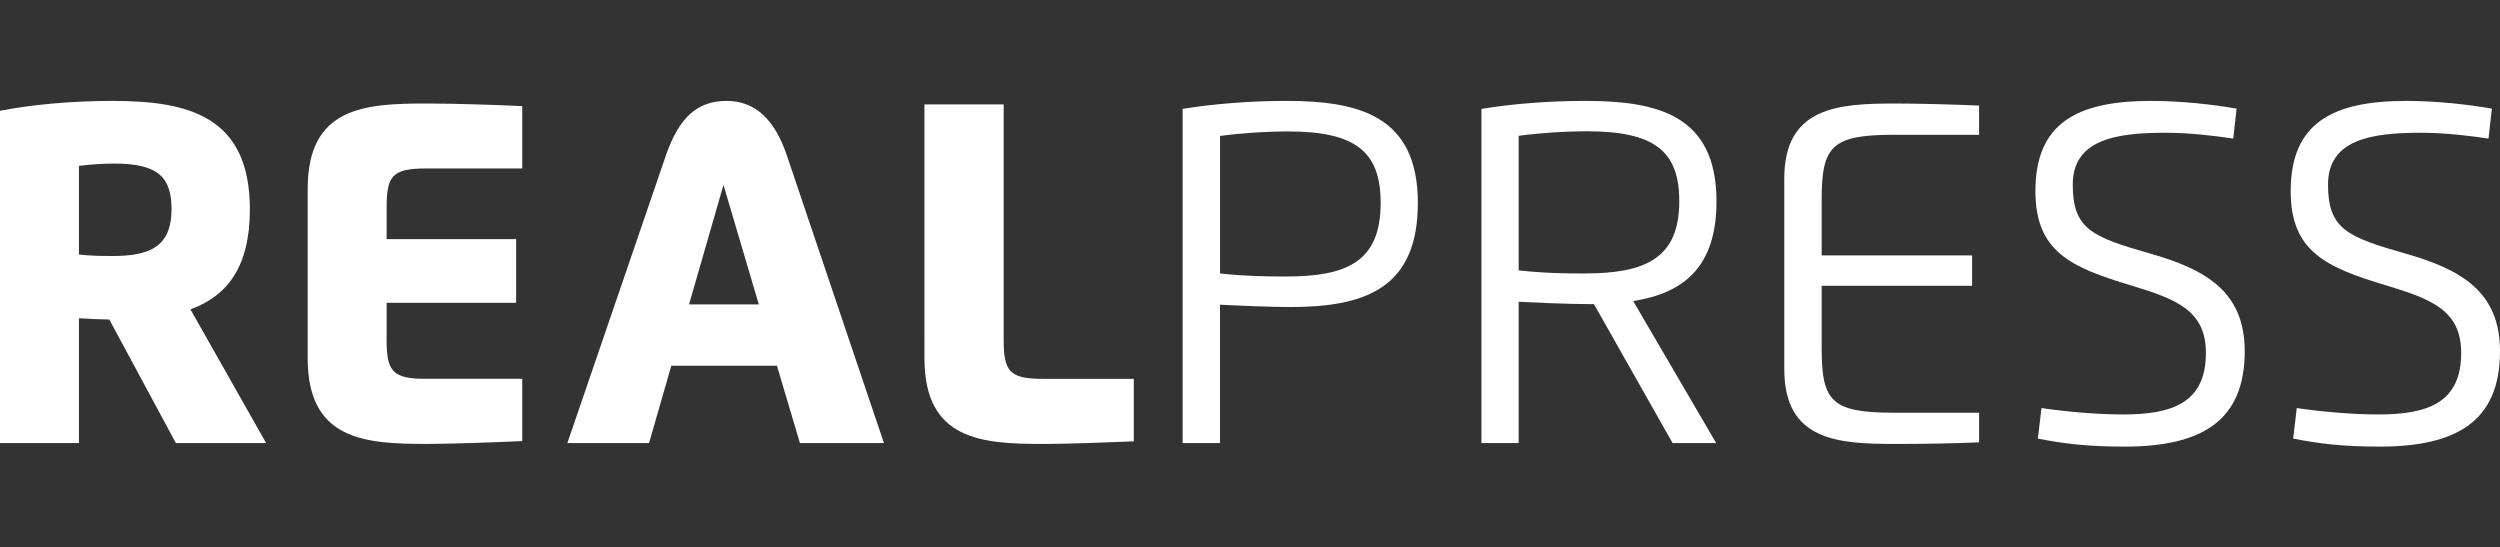 <?xml version="1.0" encoding="utf-8"?>
<!-- Generator: Adobe Illustrator 15.0.0, SVG Export Plug-In . SVG Version: 6.00 Build 0)  -->
<!DOCTYPE svg PUBLIC "-//W3C//DTD SVG 1.1//EN" "http://www.w3.org/Graphics/SVG/1.1/DTD/svg11.dtd">
<svg version="1.1" id="Layer_1" xmlns="http://www.w3.org/2000/svg" xmlns:xlink="http://www.w3.org/1999/xlink" x="0px" y="0px"
	 width="136.987px" height="30px" viewBox="0 0 136.987 30" enable-background="new 0 0 136.987 30" xml:space="preserve">
<rect x="0" y="0" width="136.987" height="30" fill="#333333" stroke="none"/>
<g>
	<path fill="#FFFFFF" d="M4.325,13.947L4.325,13.947c0.621,0.072,1.234,0.08,1.864,0.08c2.031,0,3.21-0.525,3.21-2.564
		c0-1.776-0.765-2.5-3.147-2.5c-0.605,0-1.306,0.047-1.927,0.127V13.947z M4.325,24.279H0V6.07c1.681-0.326,3.855-0.541,6.157-0.541
		c4.173,0,7.535,0.836,7.535,5.941c0,3.162-1.243,4.749-3.258,5.481l4.15,7.328H9.638L5.99,17.509
		c-0.574-0.009-1.187-0.04-1.665-0.071V24.279z"/>
	<path fill="#FFFFFF" d="M28.616,9.232h-5.281c-1.832,0-2.15,0.399-2.15,2.127v1.744h7.097v3.488h-7.097v2.023
		c0,1.736,0.318,2.143,2.15,2.143h5.281v3.411c-1.25,0.062-4.015,0.157-5.201,0.157c-3.425,0-6.555-0.198-6.555-4.698v-9.28
		c0-4.5,3.13-4.676,6.555-4.676c1.402,0,3.998,0.081,5.201,0.145V9.232z"/>
	<path fill="#FFFFFF" d="M41.579,16.68L41.579,16.68l-1.936-6.547l-1.887,6.547H41.579z M31.088,24.279l5.4-15.764
		c0.733-2.127,1.761-2.986,3.33-2.986c1.513,0,2.612,0.955,3.297,2.986l5.321,15.764h-4.604l-1.259-4.238h-5.79l-1.219,4.238H31.088
		z"/>
	<path fill="#FFFFFF" d="M62.125,24.184c-1.258,0.055-3.799,0.143-4.914,0.143c-3.418,0-6.556-0.198-6.556-4.698V5.721h4.341v12.895
		c0,1.736,0.319,2.143,2.143,2.143h4.986V24.184z"/>
	<path fill="#FFFFFF" d="M66.85,14.984L66.85,14.984c1.481,0.158,2.549,0.166,3.625,0.166c3.313,0,5.178-0.797,5.178-4.029
		c0-2.789-1.346-3.92-5.082-3.92c-1.043,0-2.398,0.072-3.72,0.248V14.984z M66.85,24.279h-2.047V5.967
		c1.641-0.272,3.68-0.438,5.671-0.438c3.967,0,7.217,0.797,7.217,5.592c0,4.683-2.893,5.703-7.002,5.703
		c-1.021,0-2.923-0.08-3.839-0.129V24.279z"/>
	<path fill="#FFFFFF" d="M83.215,14.816L83.215,14.816c1.488,0.16,2.549,0.168,3.624,0.168c3.29,0,5.177-0.812,5.177-3.951
		c0-2.764-1.362-3.84-5.081-3.84c-1.044,0-2.39,0.072-3.72,0.248V14.816z M81.176,24.279V5.967c1.633-0.272,3.68-0.438,5.663-0.438
		c3.941,0,7.216,0.74,7.216,5.504c0,3.615-1.809,5.025-4.564,5.463l4.548,7.783h-2.389l-4.309-7.615h-0.287
		c-1.011,0-2.923-0.08-3.839-0.127v7.742H81.176z"/>
	<path fill="#FFFFFF" d="M108.444,7.385h-4.653c-3.416,0-3.974,0.613-3.974,3.553v3.058h8.244v1.664h-8.244v3.426
		c0,2.932,0.558,3.528,3.974,3.528h4.653v1.624c-1.475,0.064-3.154,0.088-4.572,0.088c-3.139,0-6.102-0.158-6.102-4.094V9.783
		c0-3.935,2.963-4.111,6.102-4.111c1.187,0,3.05,0.049,4.572,0.111V7.385z"/>
	<path fill="#FFFFFF" d="M113.576,10.117c0,2.445,1.06,2.867,4.262,3.783c3.01,0.86,5.161,2.071,5.161,5.344
		c0,3.824-2.358,5.228-6.587,5.228c-1.984,0-3.298-0.153-4.747-0.44l0.198-1.672c1.466,0.215,3.114,0.35,4.469,0.35
		c2.652,0,4.54-0.605,4.54-3.369c0-2.309-1.577-2.939-4.109-3.703c-3.291-0.988-5.233-1.848-5.233-5.163
		c0-3.726,2.27-4.945,6.332-4.945c1.665,0,3.369,0.192,4.691,0.422l-0.183,1.641c-1.132-0.168-2.445-0.319-3.696-0.319
		C115.973,7.273,113.576,7.631,113.576,10.117"/>
	<path fill="#FFFFFF" d="M127.564,10.117c0,2.445,1.059,2.867,4.262,3.783c3.01,0.86,5.161,2.071,5.161,5.344
		c0,3.824-2.358,5.228-6.587,5.228c-1.983,0-3.298-0.153-4.747-0.44l0.198-1.672c1.466,0.215,3.114,0.35,4.469,0.35
		c2.652,0,4.54-0.605,4.54-3.369c0-2.309-1.577-2.939-4.11-3.703c-3.29-0.988-5.232-1.848-5.232-5.163
		c0-3.726,2.27-4.945,6.332-4.945c1.665,0,3.368,0.192,4.691,0.422l-0.183,1.641c-1.132-0.168-2.445-0.319-3.696-0.319
		C129.961,7.273,127.564,7.631,127.564,10.117"/>
</g>
</svg>

